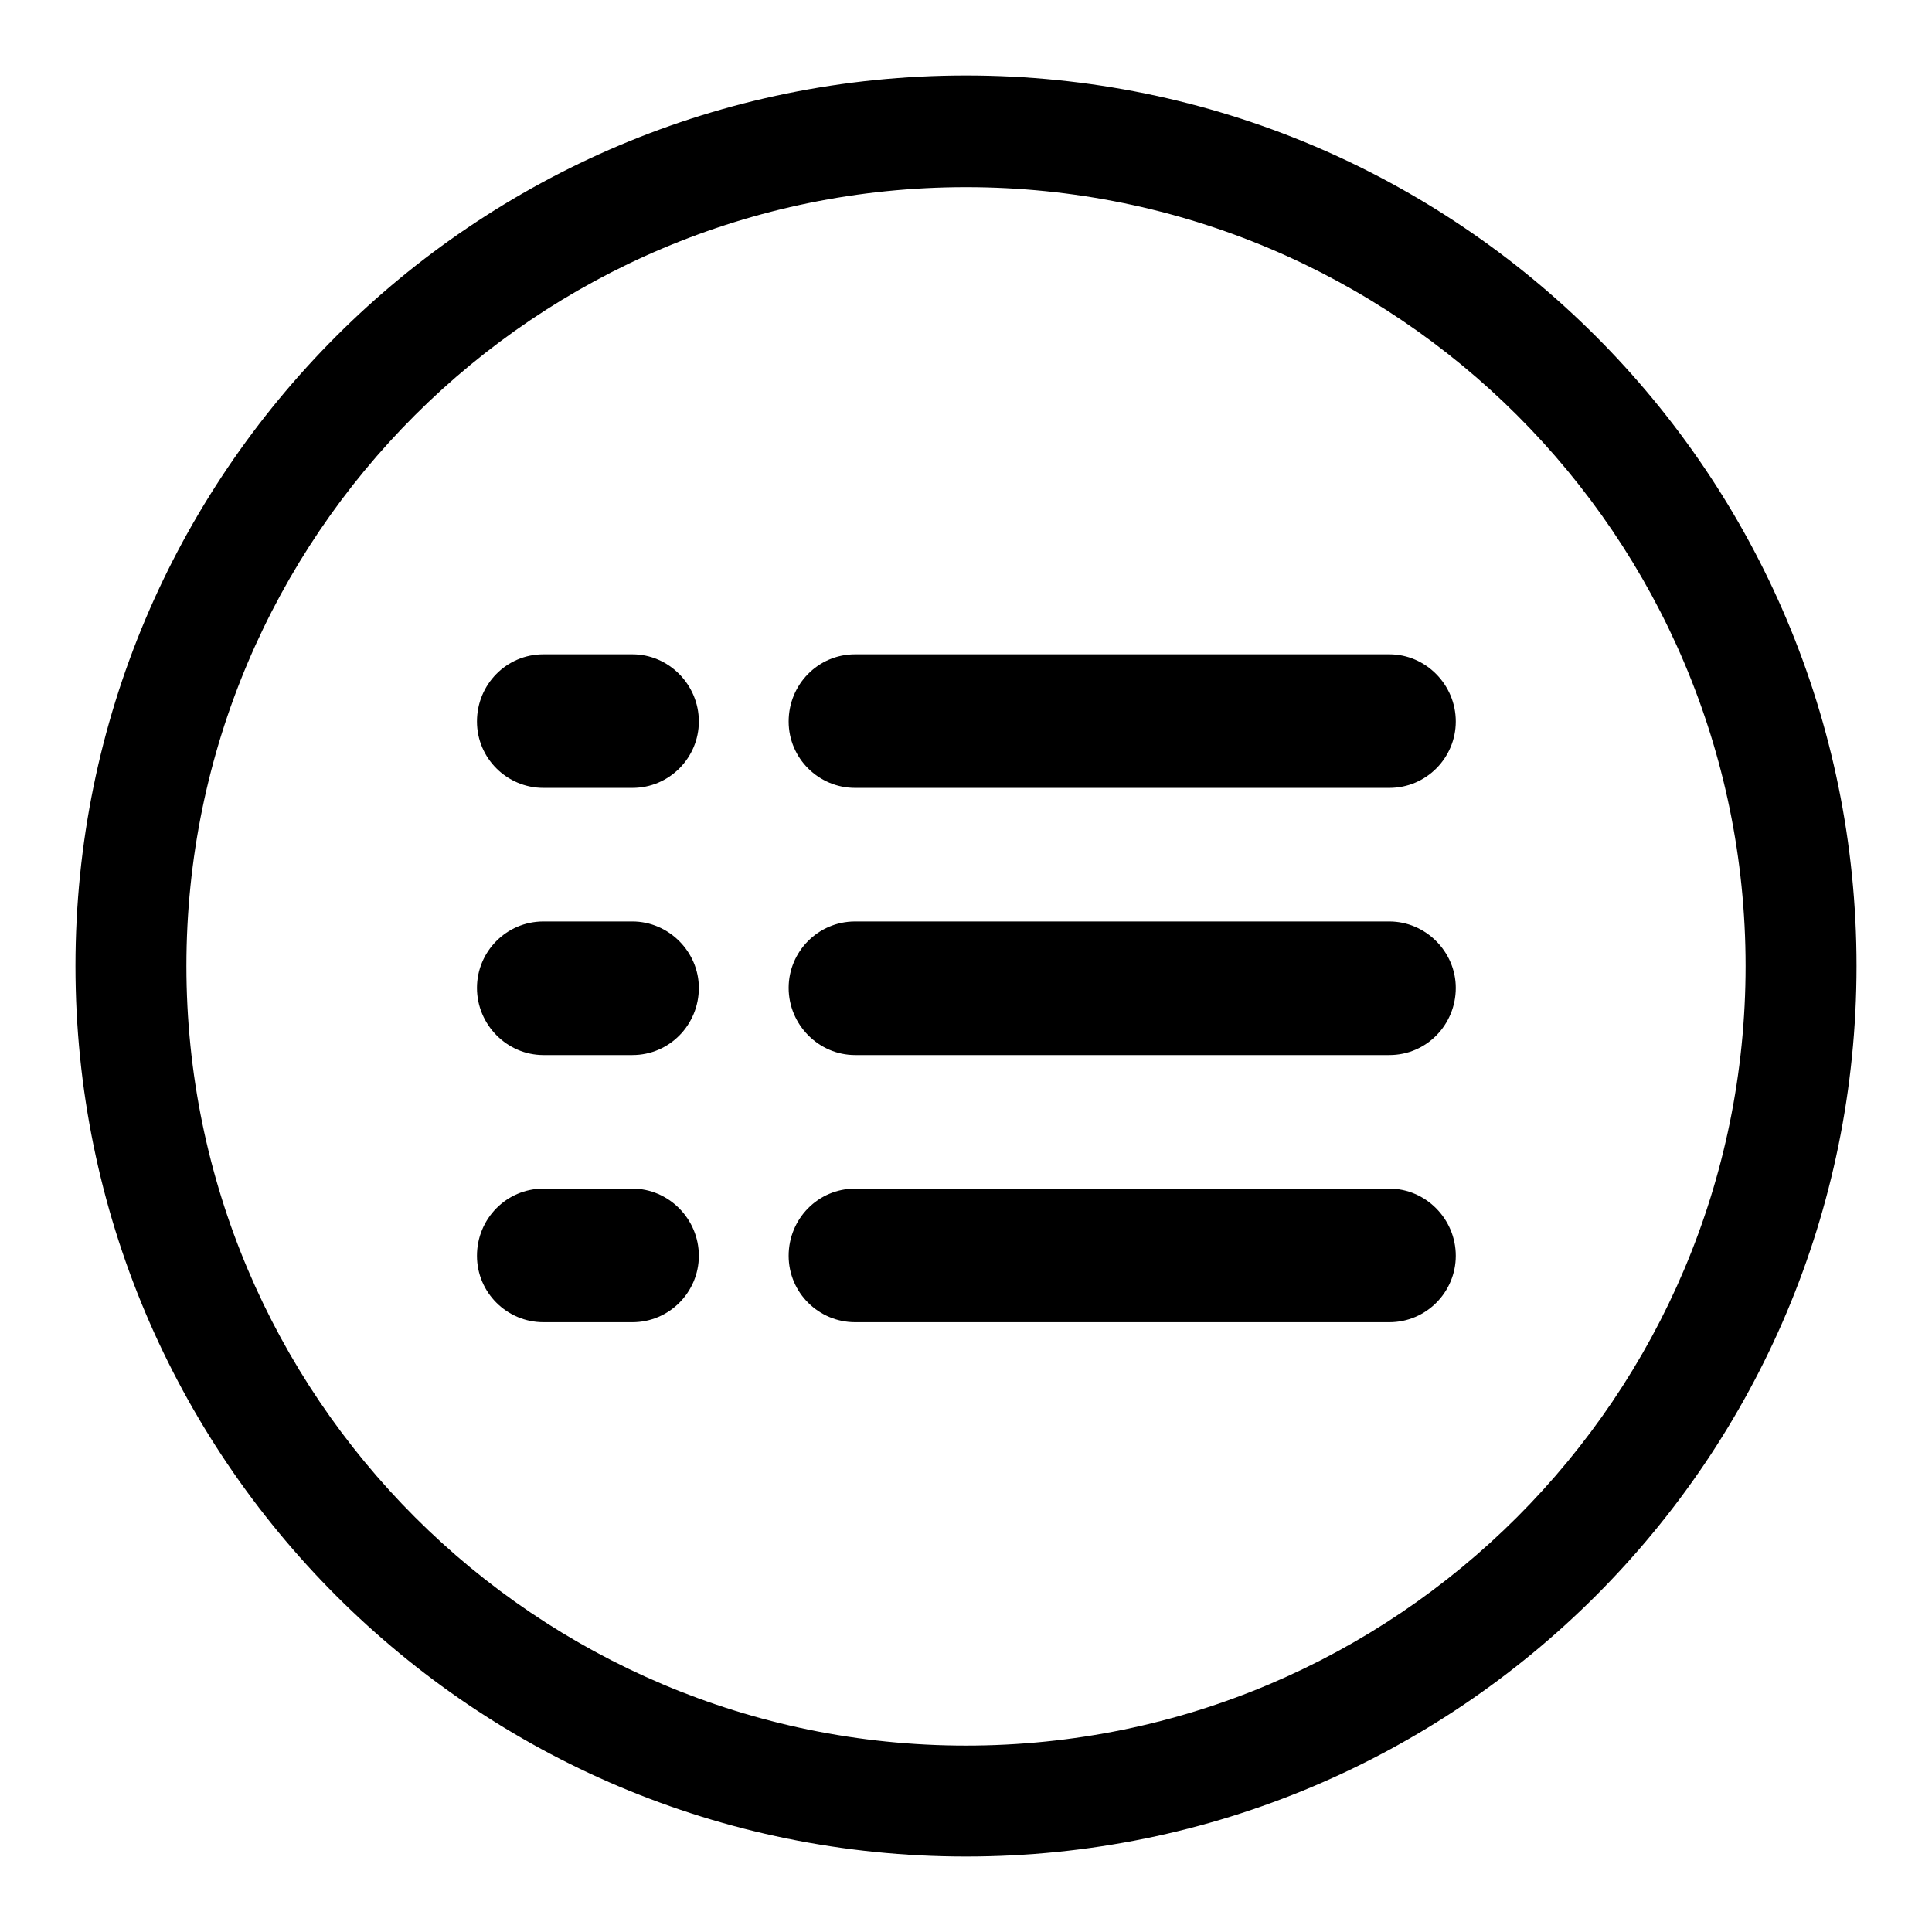 <?xml version="1.0" encoding="utf-8"?>
<!-- Svg Vector Icons : http://www.onlinewebfonts.com/icon -->
<!DOCTYPE svg PUBLIC "-//W3C//DTD SVG 1.1//EN" "http://www.w3.org/Graphics/SVG/1.1/DTD/svg11.dtd">
<svg version="1.1" xmlns="http://www.w3.org/2000/svg" xmlns:xlink="http://www.w3.org/1999/xlink" x="0px" y="0px" viewBox="0 0 256 256" enable-background="new 0 0 256 256" xml:space="preserve">
<g> <path fill="#000000" d="M128,10C62.8,10,10,62.8,10,128c0,65.2,52.8,118,118,118c65.2,0,118-52.8,118-118C246,62.8,193.2,10,128,10 z M128,231.3C71,231.3,24.7,185,24.7,128C24.7,71,71,24.8,128,24.8S231.3,71,231.3,128C231.3,185,185,231.3,128,231.3z M83.8,86.7 H72c-4.9,0-8.8,4-8.8,8.9c0,4.9,4,8.8,8.8,8.8h11.8c4.9,0,8.8-4,8.8-8.8C92.6,90.7,88.6,86.7,83.8,86.7z M184.1,86.7h-70.8 c-4.9,0-8.8,4-8.8,8.9c0,4.9,4,8.8,8.8,8.8h70.8c4.9,0,8.8-4,8.8-8.8C192.9,90.7,188.9,86.7,184.1,86.7L184.1,86.7z M83.8,122.1H72 c-4.9,0-8.8,4-8.8,8.8c0,4.9,4,8.9,8.8,8.9h11.8c4.9,0,8.8-4,8.8-8.9C92.6,126.1,88.6,122.1,83.8,122.1z M184.1,122.1h-70.8 c-4.9,0-8.8,4-8.8,8.8c0,4.9,4,8.9,8.8,8.9h70.8c4.9,0,8.8-4,8.8-8.9C192.9,126.1,188.9,122.1,184.1,122.1L184.1,122.1z  M83.8,157.5H72c-4.9,0-8.8,4-8.8,8.9c0,4.9,4,8.8,8.8,8.8h11.8c4.9,0,8.8-4,8.8-8.8C92.6,161.5,88.6,157.5,83.8,157.5z  M184.1,157.5h-70.8c-4.9,0-8.8,4-8.8,8.9c0,4.9,4,8.8,8.8,8.8h70.8c4.9,0,8.8-4,8.8-8.8C192.9,161.5,188.9,157.5,184.1,157.5 L184.1,157.5z"/></g>
</svg>